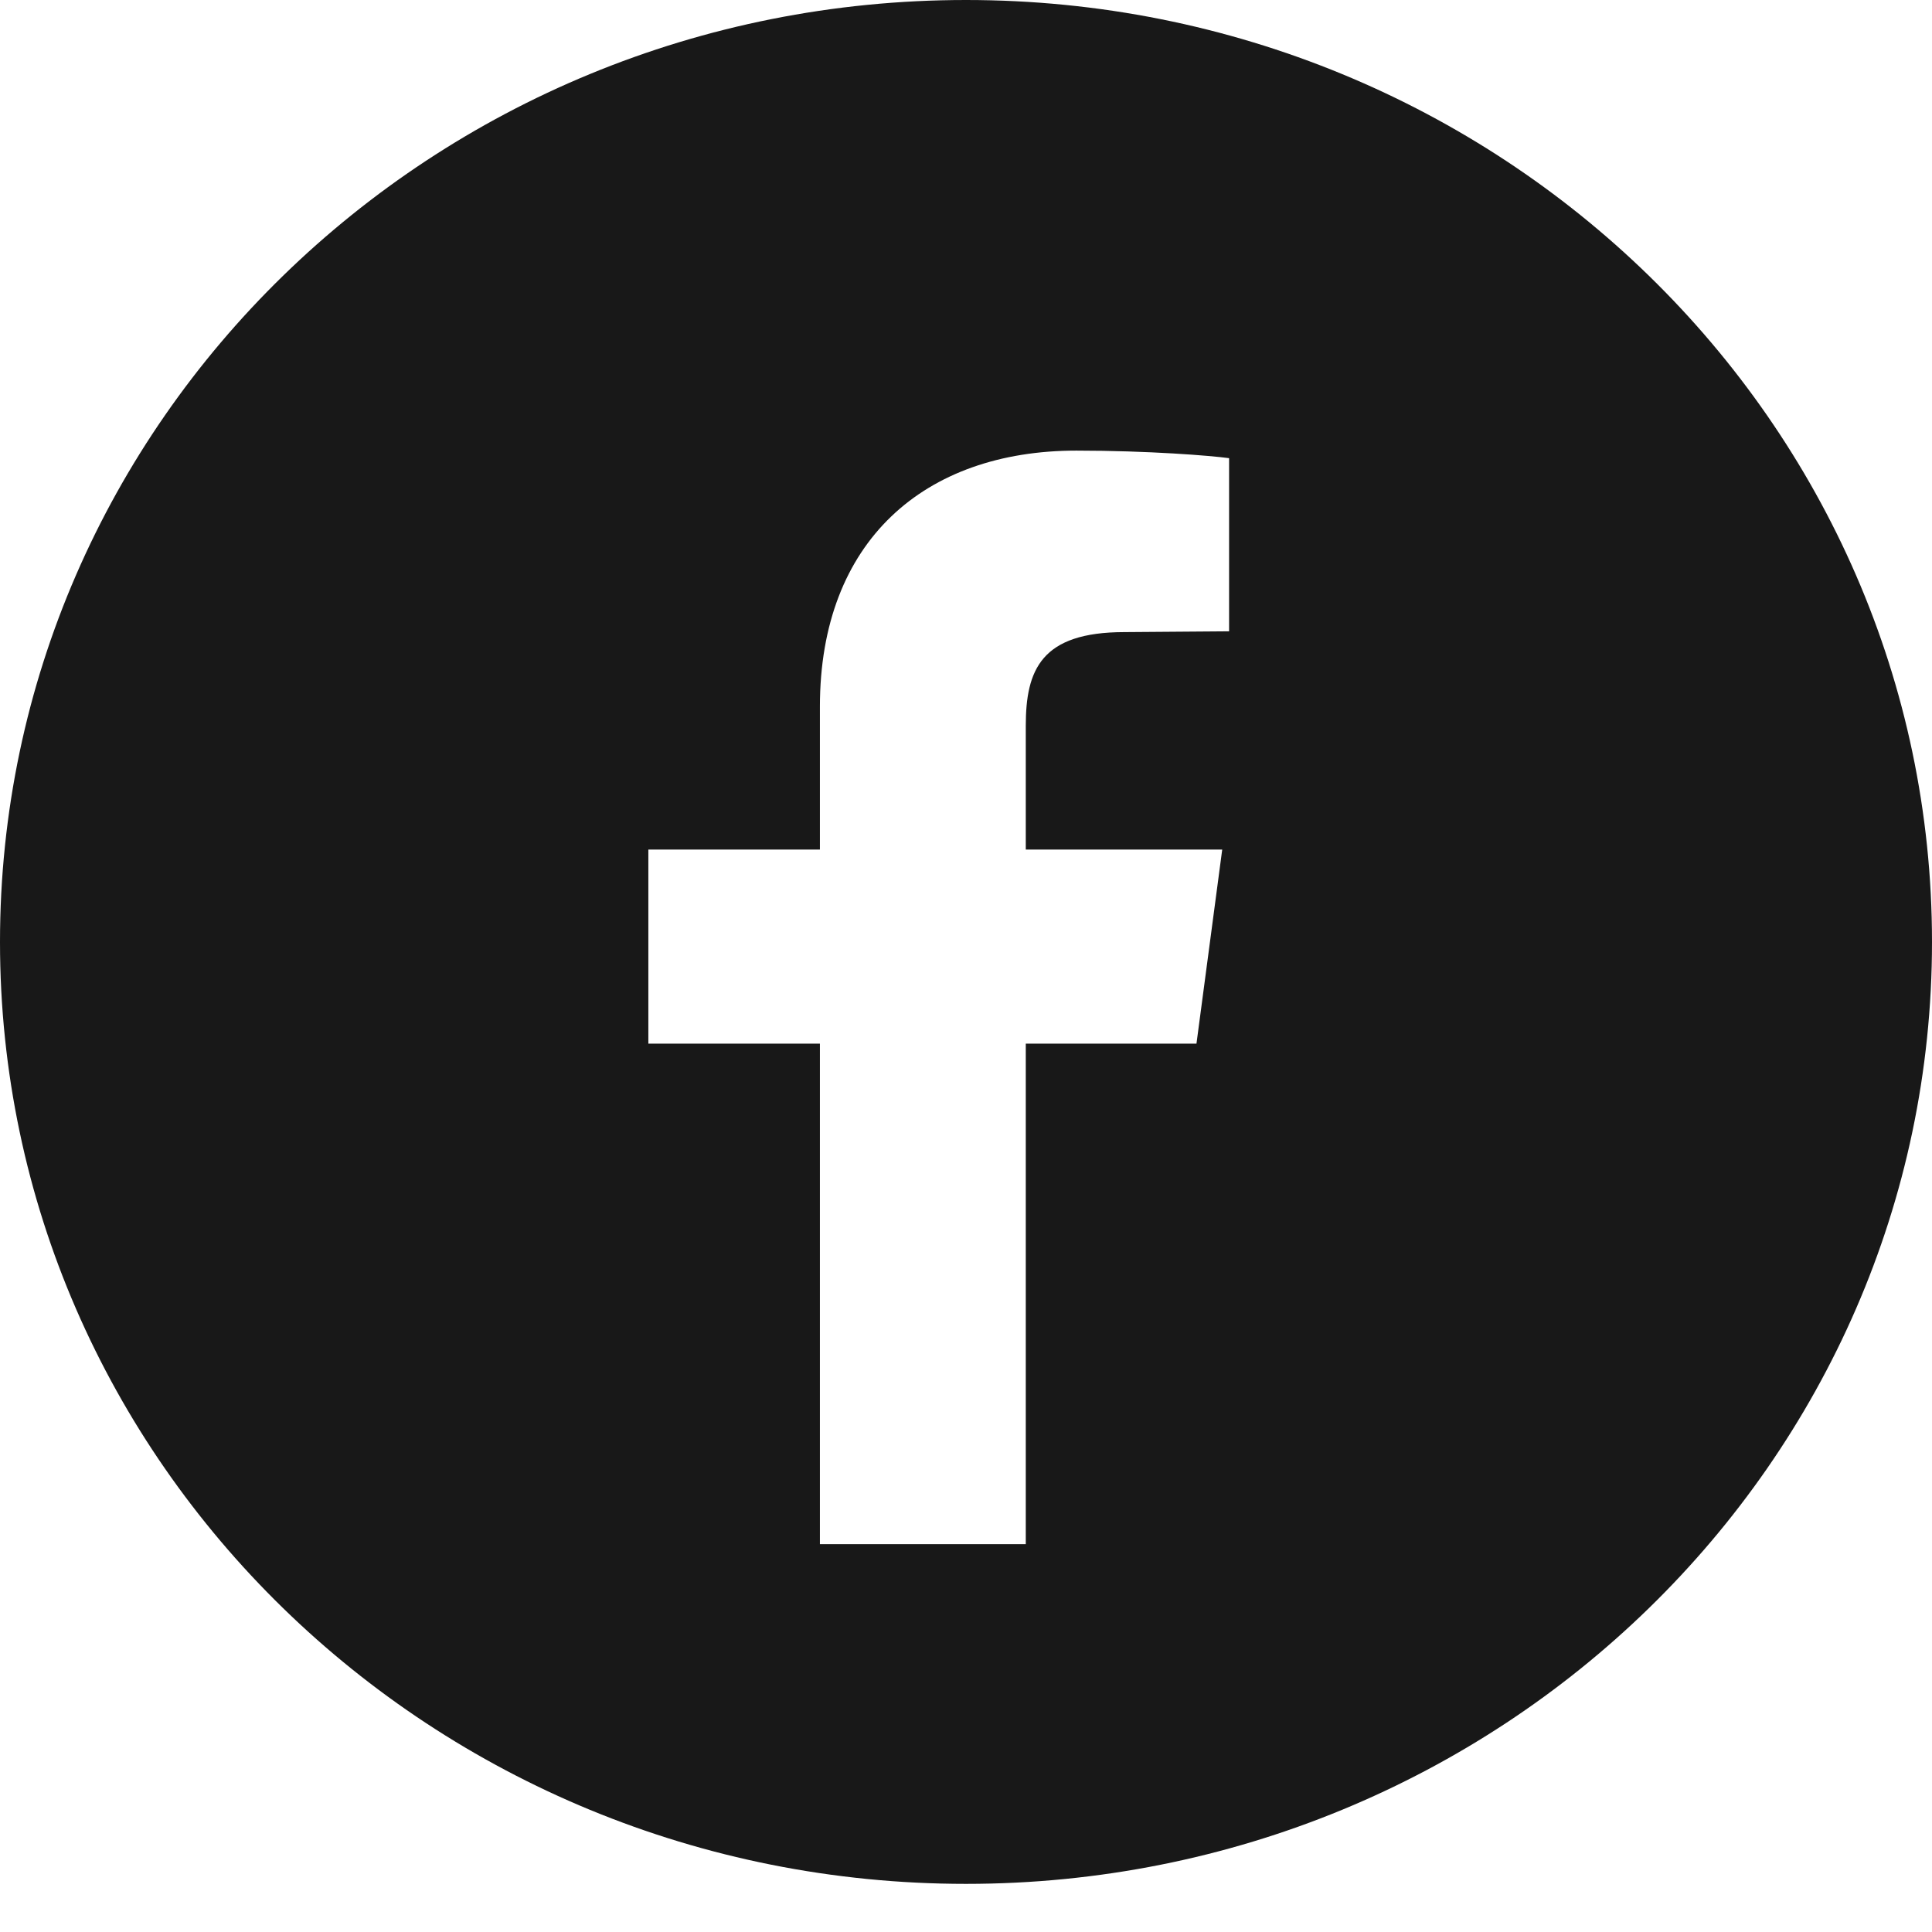 <svg width="34" height="34" viewBox="0 0 34 34" fill="none" xmlns="http://www.w3.org/2000/svg">
<path fill-rule="evenodd" clip-rule="evenodd" d="M17 33.153C26.389 33.153 34 25.732 34 16.577C34 7.422 26.389 0 17 0C7.611 0 0 7.422 0 16.577C0 25.732 7.611 33.153 17 33.153ZM18.052 27.175H14.429V18.366H11.41V14.951H14.429V12.434C14.429 9.52 16.271 7.93 18.943 7.93C20.211 7.93 21.313 8.019 21.63 8.063V11.11L19.788 11.124C18.324 11.124 18.052 11.787 18.052 12.773V14.951H21.509L21.056 18.366H18.052V27.175Z" fill="#181818"/>
</svg>
